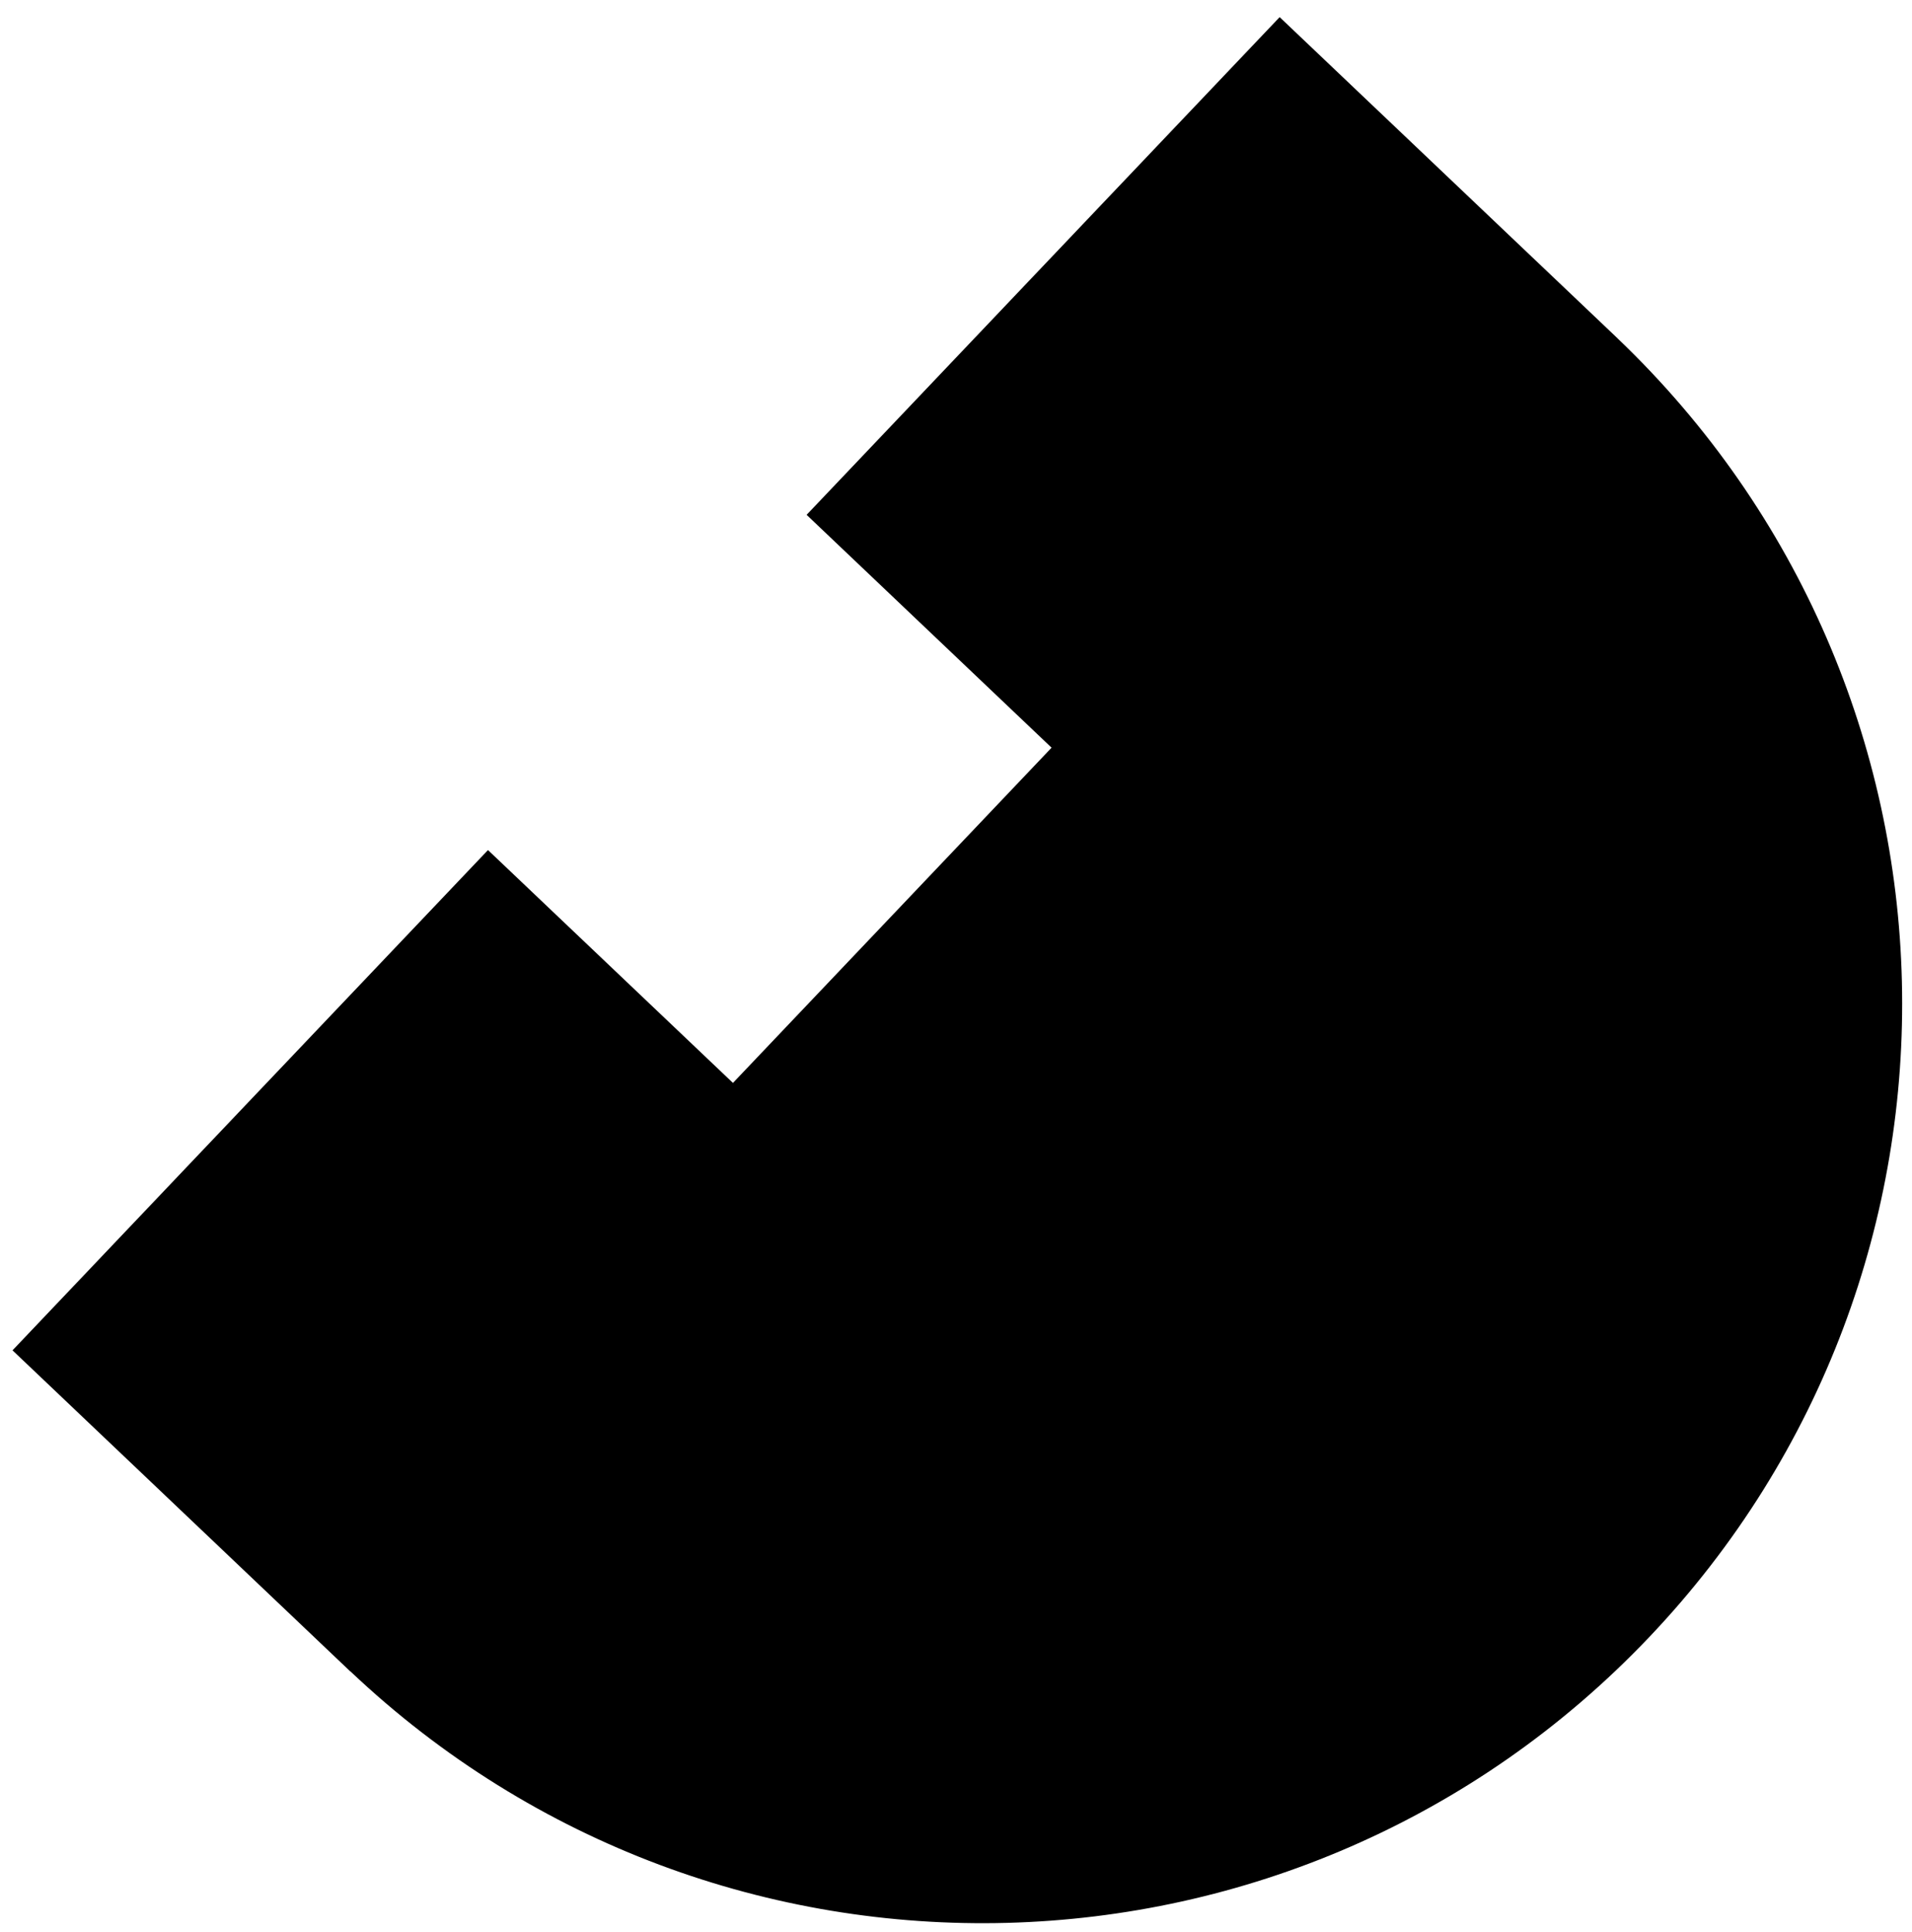 <?xml version="1.0" encoding="UTF-8"?>
<svg xmlns="http://www.w3.org/2000/svg" width="207.3mm" height="209.44mm" version="1.1" viewBox="0 0 207.3 209.44">
  <g transform="translate(-238.37 1.543)">
    <path d="m377.11 0.314-51.287 53.958 26.559 25.245-34.545 36.344-26.559-25.245-51.552 54.237 36.484 34.678 0.14 0.133 9e-3 -0.01c39.928 37.805 102.93 36.15 140.81-3.7 37.883-39.859 36.343-102.86-3.441-140.83l3e-3 -0.003-0.14-0.133z" fill="#000" stroke-width=".265"></path>
  </g>
</svg>
